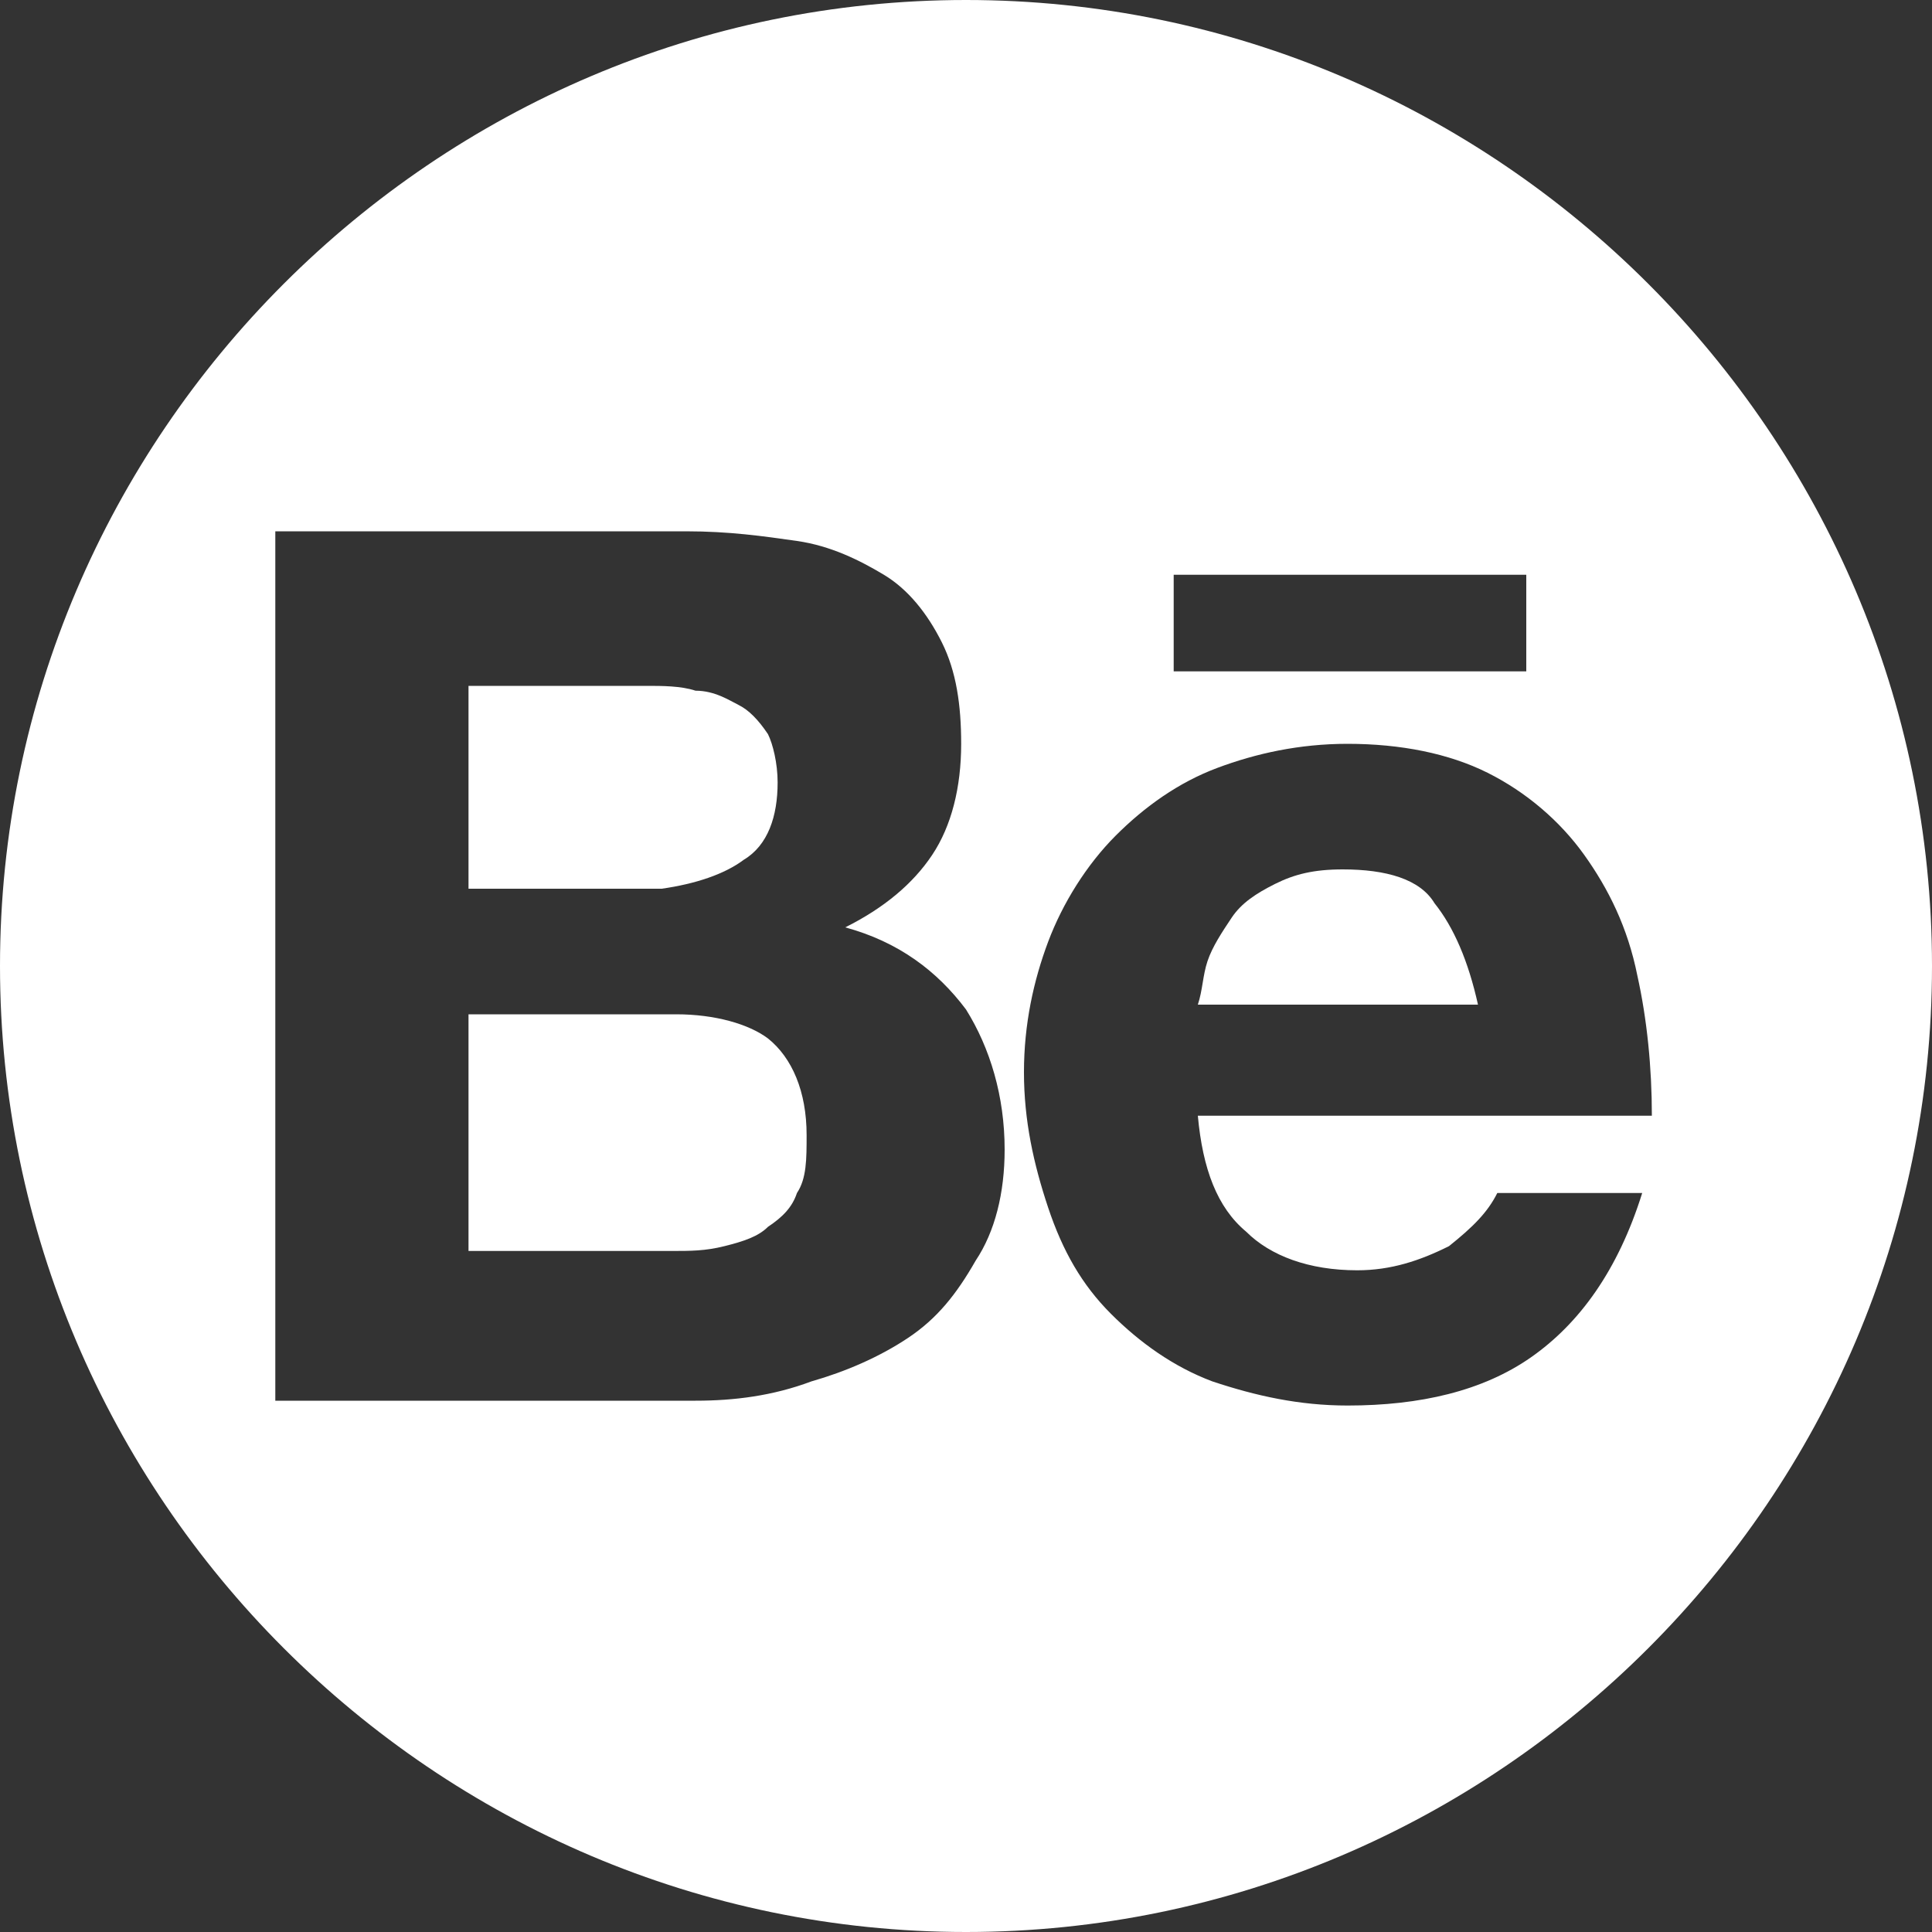<?xml version="1.0" encoding="utf-8"?>
<!-- Generator: Adobe Illustrator 27.8.0, SVG Export Plug-In . SVG Version: 6.00 Build 0)  -->
<svg version="1.1" id="Layer_2_00000013876055590144438710000009633544094010291343_"
	 xmlns="http://www.w3.org/2000/svg" xmlns:xlink="http://www.w3.org/1999/xlink" x="0px" y="0px" viewBox="0 0 40 40"
	 style="enable-background:new 0 0 40 40;" xml:space="preserve">
<rect x="0" y="0" width="40" height="40" fill="#333333" stroke="none"/>
<style type="text/css">
	.st0{fill:#FFFFFF;}
</style>
<g>
	<path class="st0" d="M14,21H9.7v4.9l4.2,0c0.4,0,0.7,0,1.1-0.1c0.4-0.1,0.7-0.2,0.9-0.4c0.3-0.2,0.5-0.4,0.6-0.7
		c0.2-0.3,0.2-0.7,0.2-1.2c0-0.9-0.3-1.6-0.8-2C15.5,21.2,14.8,21,14,21z"/>
	<path class="st0" d="M27.8,18c-0.6,0-1,0.1-1.4,0.3c-0.4,0.2-0.7,0.4-0.9,0.7c-0.2,0.3-0.4,0.6-0.5,0.9c-0.1,0.3-0.1,0.6-0.2,0.9
		h5.8c-0.2-0.9-0.5-1.6-0.9-2.1C29.4,18.2,28.7,18,27.8,18z"/>
	<path class="st0" d="M15.4,17.8c0.5-0.3,0.7-0.9,0.7-1.6c0-0.4-0.1-0.8-0.2-1c-0.2-0.3-0.4-0.5-0.6-0.6s-0.5-0.3-0.9-0.3
		c-0.3-0.1-0.7-0.1-1-0.1H9.7v4.2l4,0C14.4,18.3,15,18.1,15.4,17.8z"/>
	<path class="st0" d="M20,0C9,0,0,9,0,20s9,20,20,20s20-9,20-20S31,0,20,0z M24.3,11.9h7.3v2h-7.3V11.9z M20.2,26.1
		c-0.4,0.7-0.8,1.2-1.4,1.6c-0.6,0.4-1.3,0.7-2,0.9C16,28.9,15.2,29,14.4,29H5.7V11h8.5c0.9,0,1.6,0.1,2.3,0.2s1.3,0.4,1.8,0.7
		s0.9,0.8,1.2,1.4c0.3,0.6,0.4,1.3,0.4,2.1c0,0.9-0.2,1.7-0.6,2.3s-1,1.1-1.8,1.5c1.1,0.3,1.9,0.9,2.5,1.7c0.5,0.8,0.8,1.8,0.8,2.9
		C20.8,24.7,20.6,25.5,20.2,26.1z M25.8,25.5c0.5,0.5,1.3,0.8,2.3,0.8c0.7,0,1.3-0.2,1.9-0.5c0.5-0.4,0.8-0.7,1-1.1H34
		c-0.5,1.6-1.3,2.7-2.3,3.4c-1,0.7-2.3,1-3.8,1c-1,0-1.9-0.2-2.8-0.5c-0.8-0.3-1.5-0.8-2.1-1.4c-0.6-0.6-1-1.3-1.3-2.2
		s-0.5-1.8-0.5-2.8c0-1,0.2-1.9,0.5-2.7c0.3-0.8,0.8-1.6,1.4-2.2c0.6-0.6,1.3-1.1,2.1-1.4s1.7-0.5,2.7-0.5c1.1,0,2.1,0.2,2.9,0.6
		c0.8,0.4,1.5,1,2,1.7c0.5,0.7,0.9,1.5,1.1,2.5c0.2,0.9,0.3,1.9,0.3,2.9h-9.4C24.9,24.2,25.2,25,25.8,25.5z"/>
</g>
</svg>
